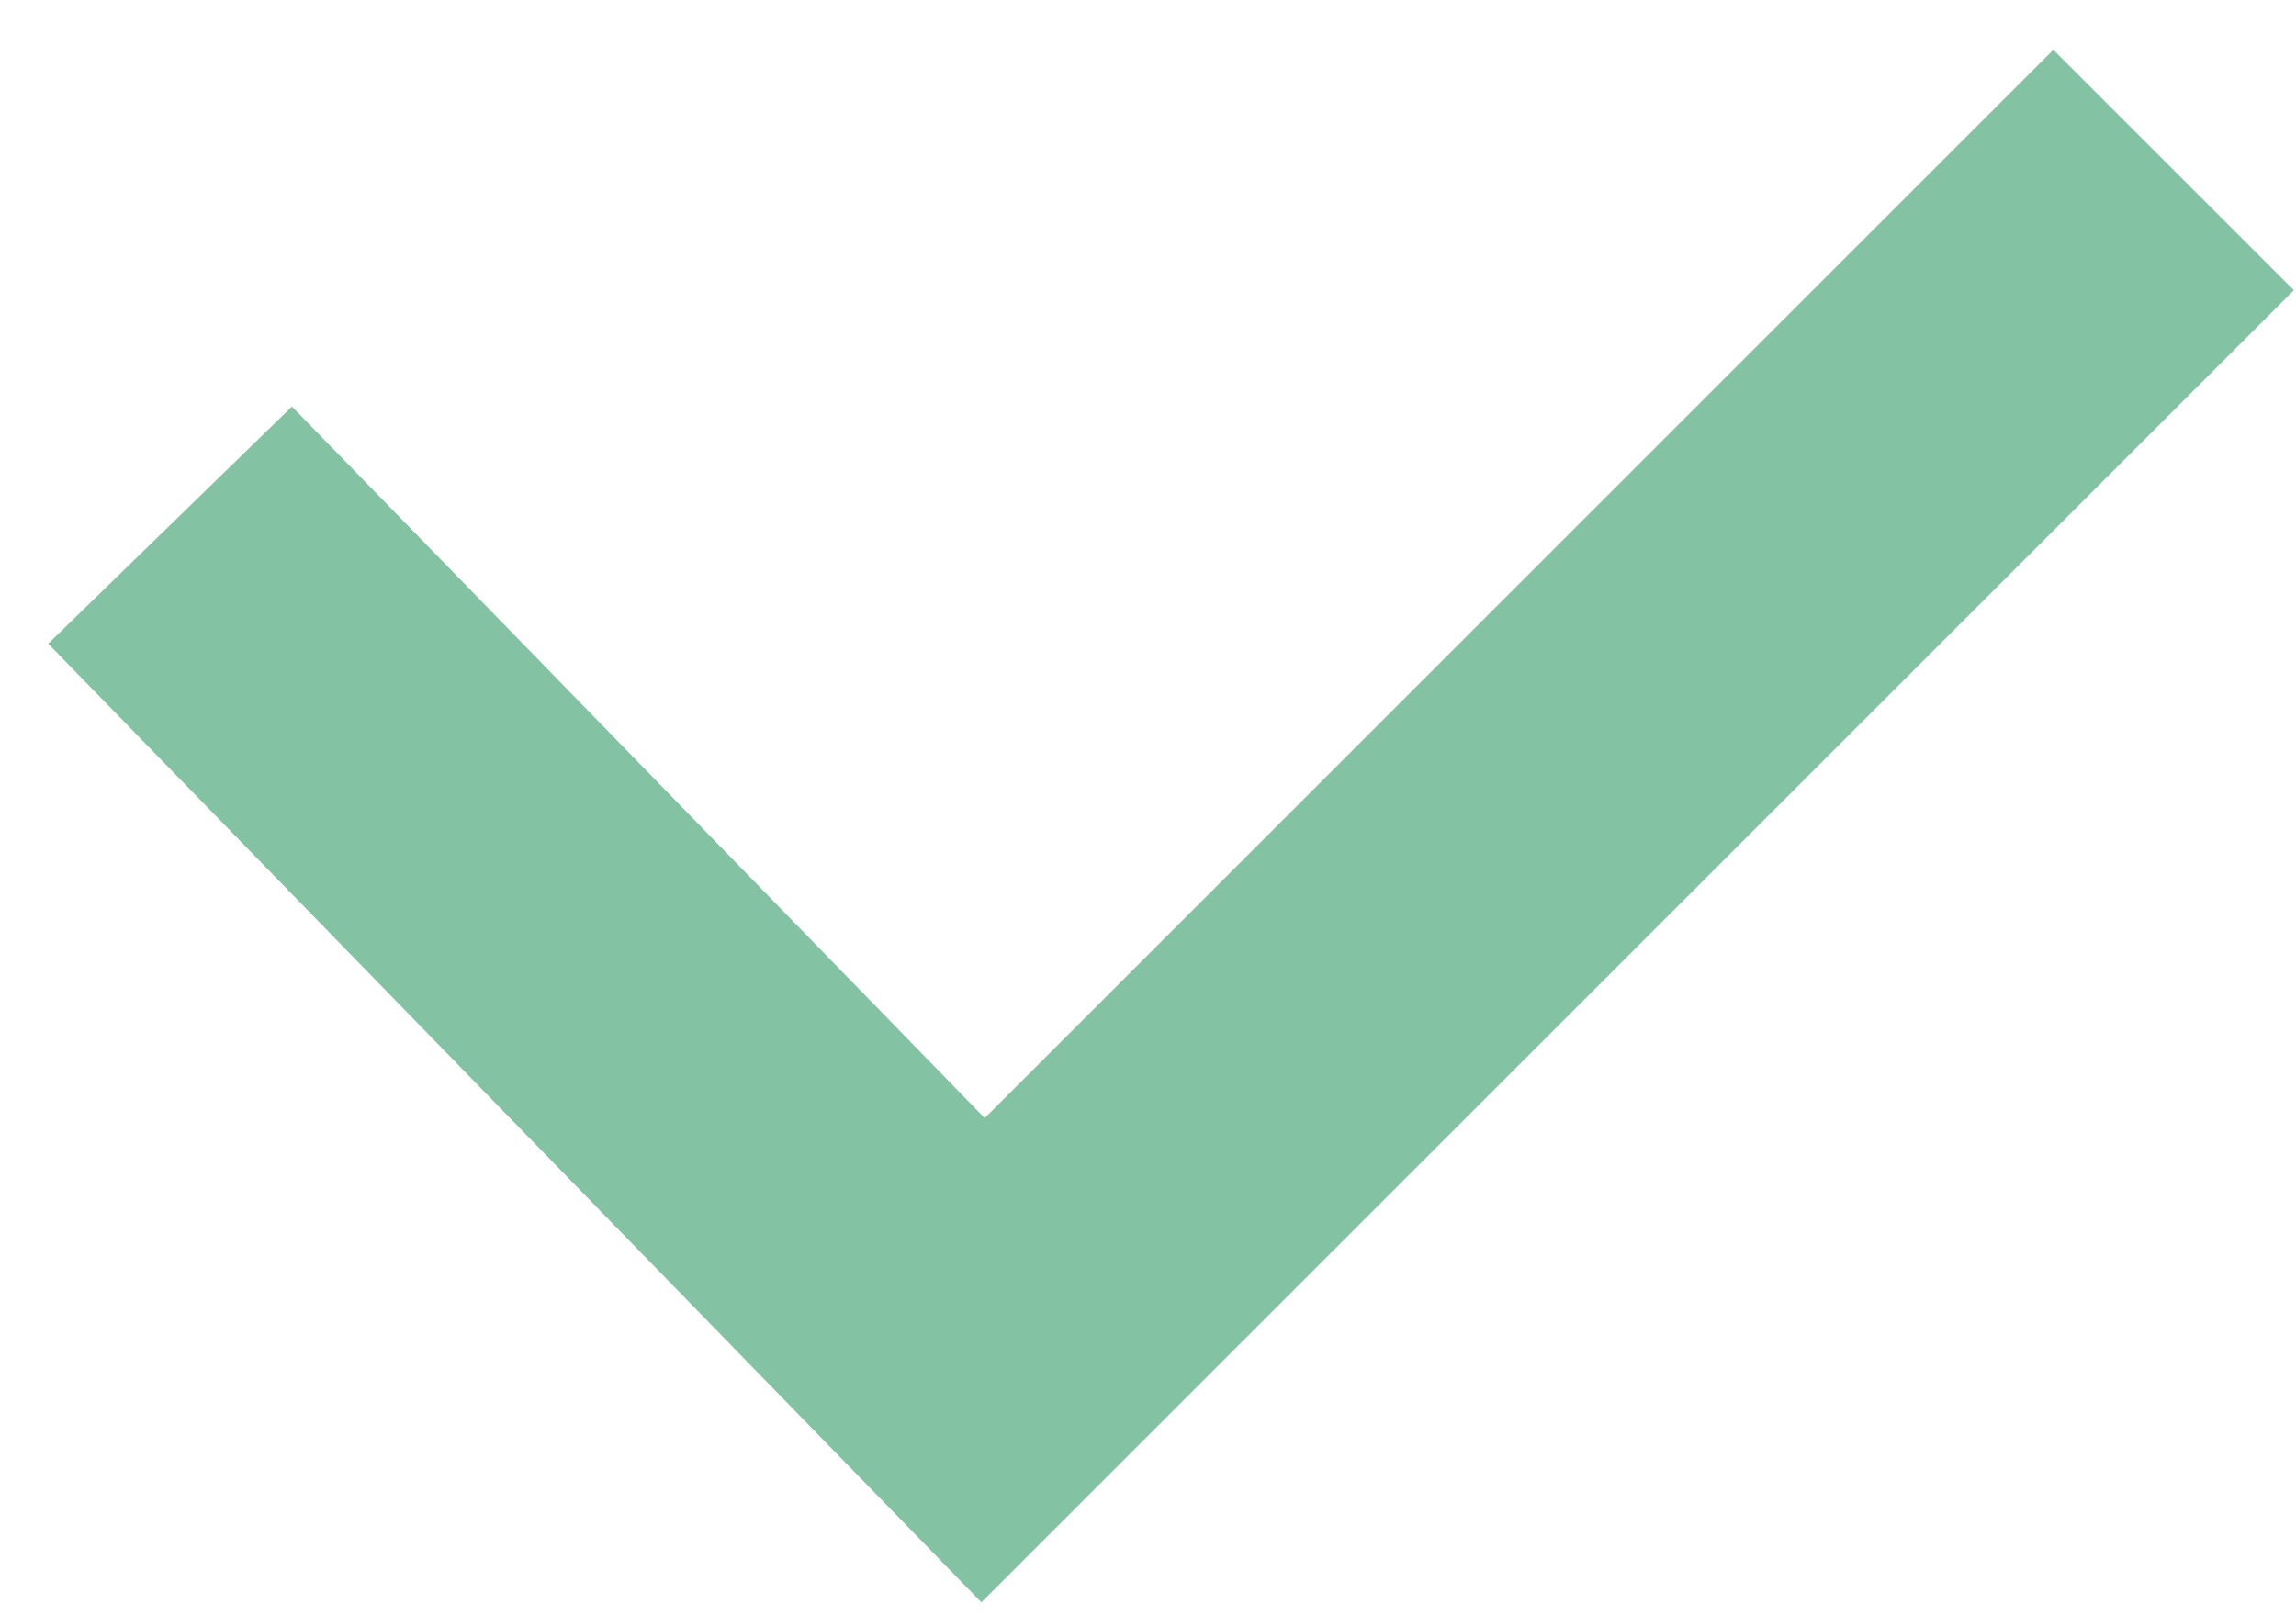 <svg xmlns="http://www.w3.org/2000/svg" width="27" height="19" viewBox="0 0 27 19" fill="none"><path fill-rule="evenodd" clip-rule="evenodd" d="M26.975 3.414L11.541 18.848L0.567 7.572L3.433 4.782L11.58 13.152L24.146 0.586L26.975 3.414Z" fill="#83C3A4"></path></svg>